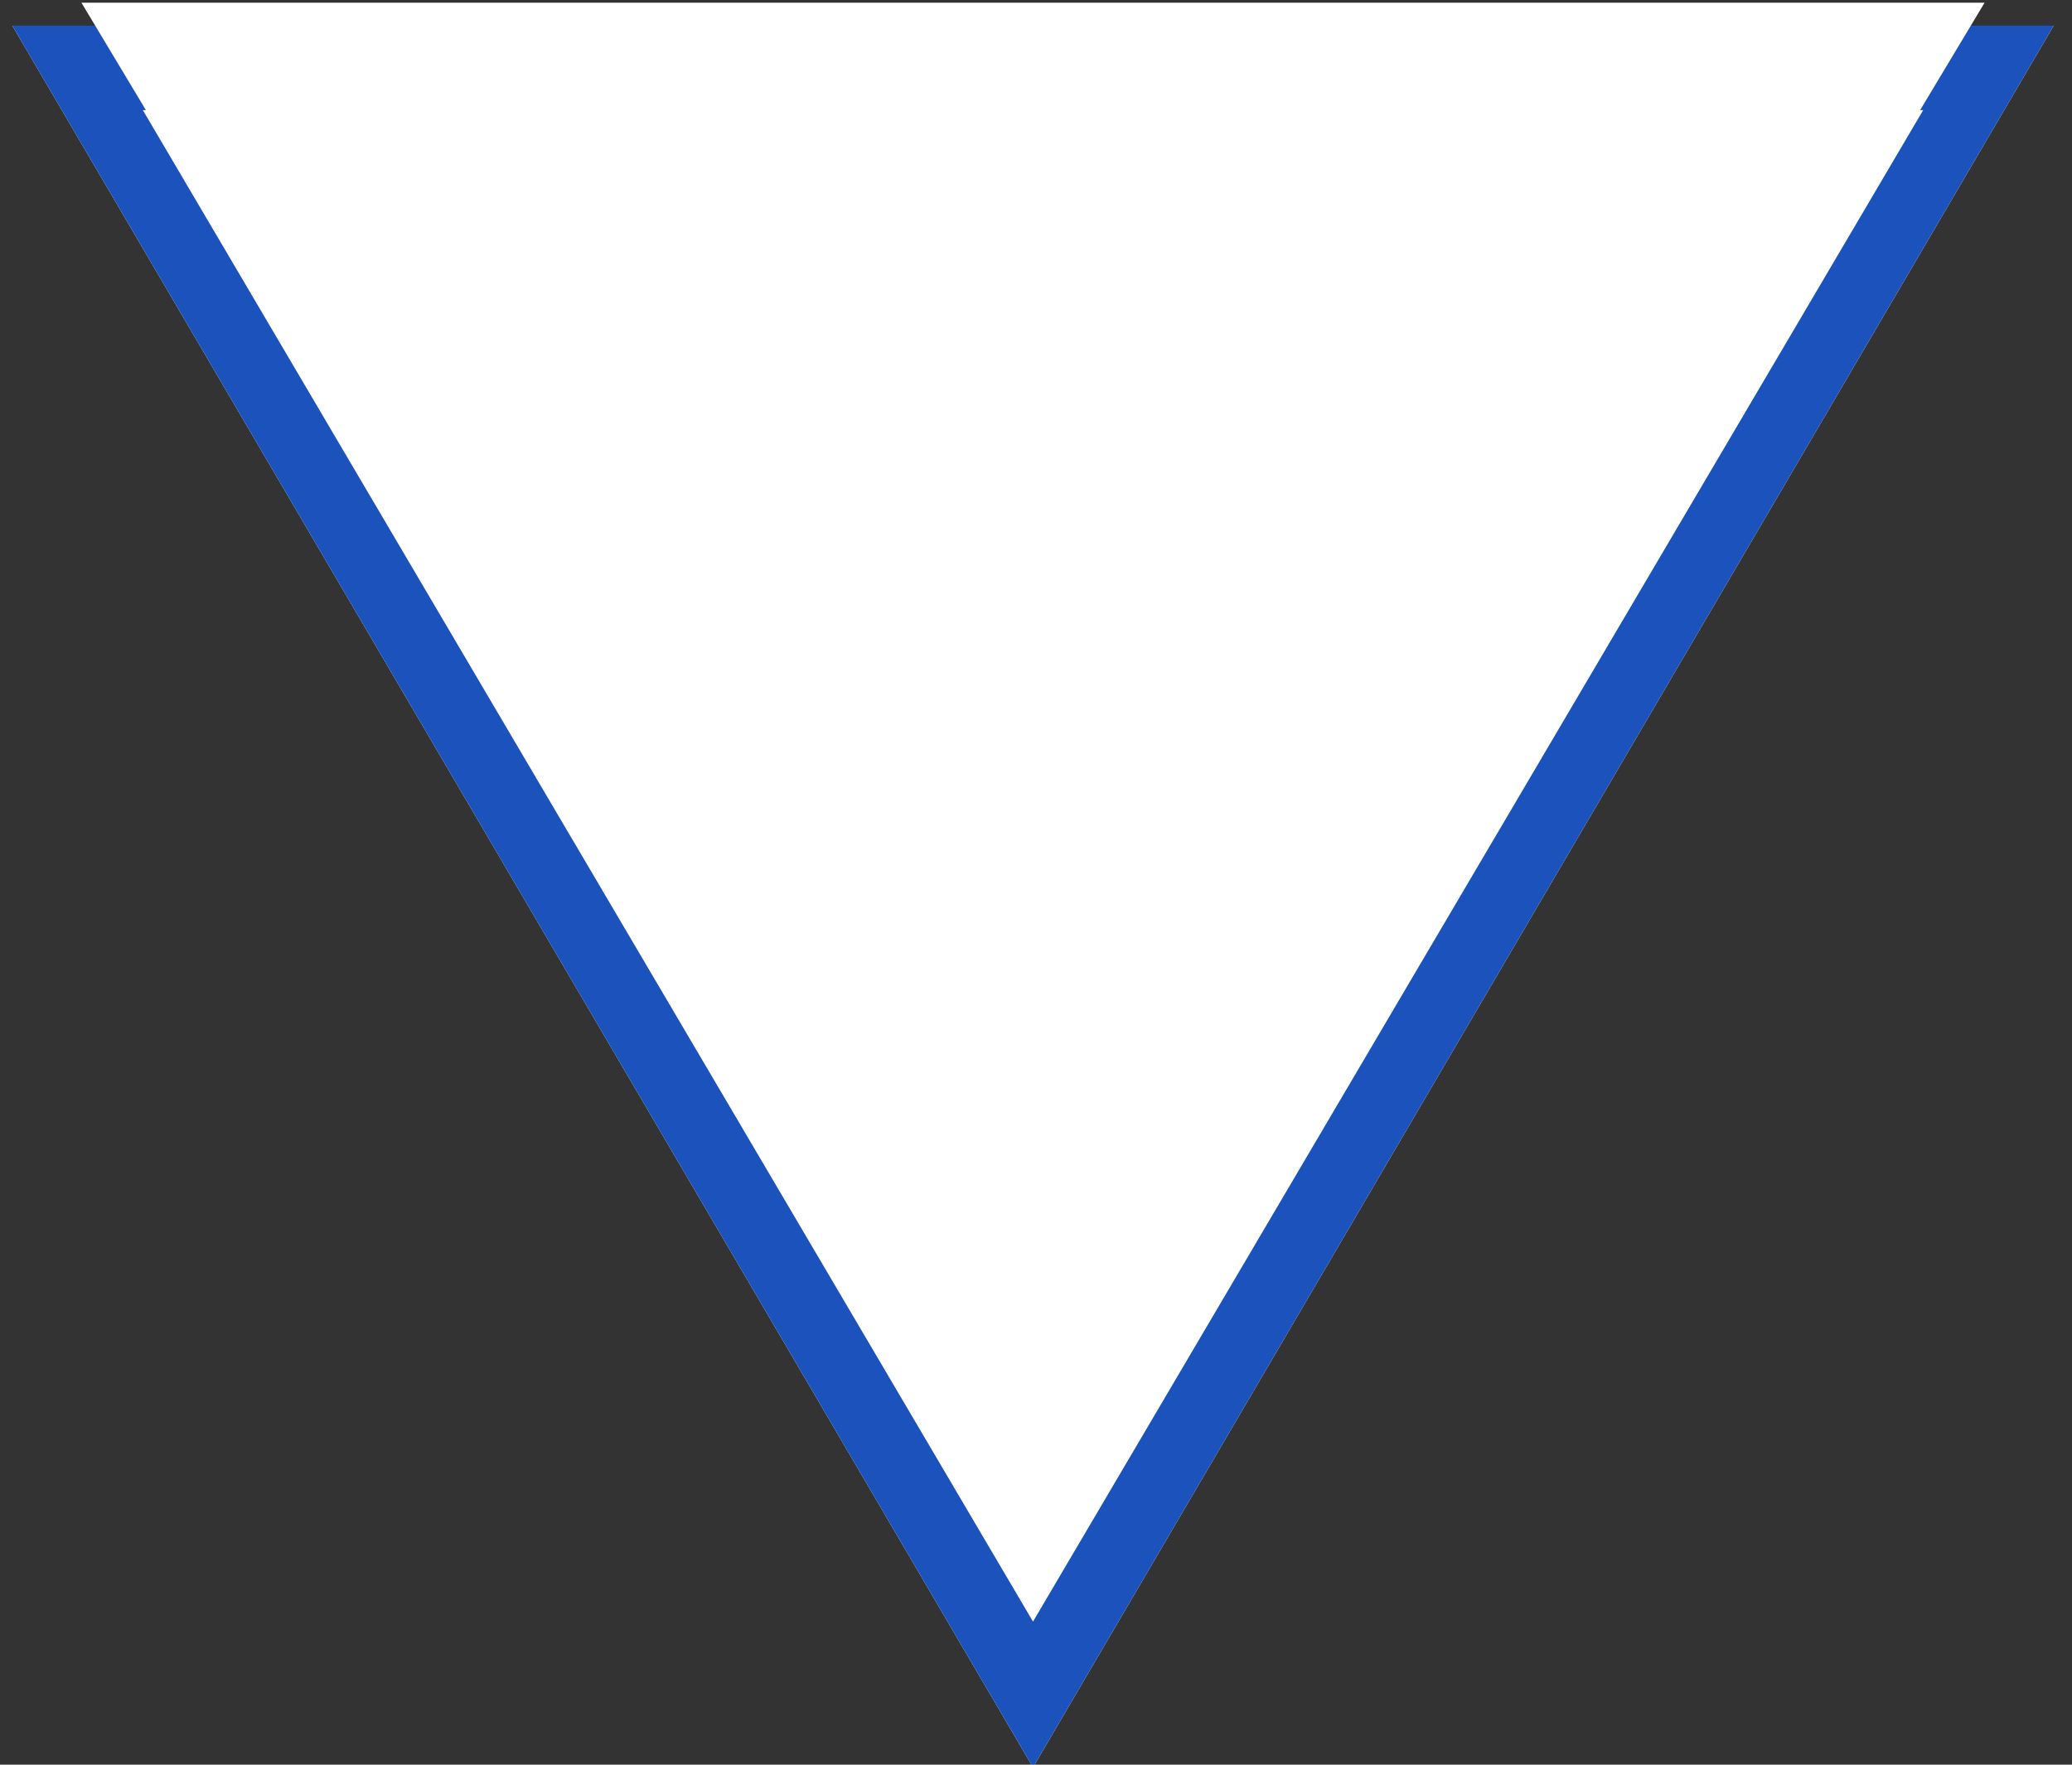 <?xml version="1.0" encoding="utf-8"?>
<!-- Generator: Adobe Illustrator 26.3.1, SVG Export Plug-In . SVG Version: 6.00 Build 0)  -->
<svg version="1.1" id="レイヤー_1" xmlns="http://www.w3.org/2000/svg" xmlns:xlink="http://www.w3.org/1999/xlink" x="0px"
	 y="0px" viewBox="0 0 27 23" style="enable-background:new 0 0 27 23;" xml:space="preserve">
<rect x="0" y="0" width="27" height="23" fill="#333333" stroke="none"/>
<style type="text/css">
	.st0{fill:#FFFFFF;}
	.st1{fill:#1B52BC;}
	.st2{fill:none;}
</style>
<g transform="translate(-103.839 -1092.965)">
	<path class="st0" d="M117.3,1116l-13.3-22.7h26.6L117.3,1116z"/>
	<path class="st1" d="M117.3,1114.1l11.6-19.7h-23.2L117.3,1114.1 M117.3,1116l-13.3-22.7h26.6L117.3,1116z"/>
	<path class="st2" d="M105.8,1094.3l-0.6-0.9l24.3,0l-0.6,1"/>
	<path class="st0" d="M128.8,1094.5h-23l-0.9-1.5h24.8L128.8,1094.5z"/>
</g>
</svg>
